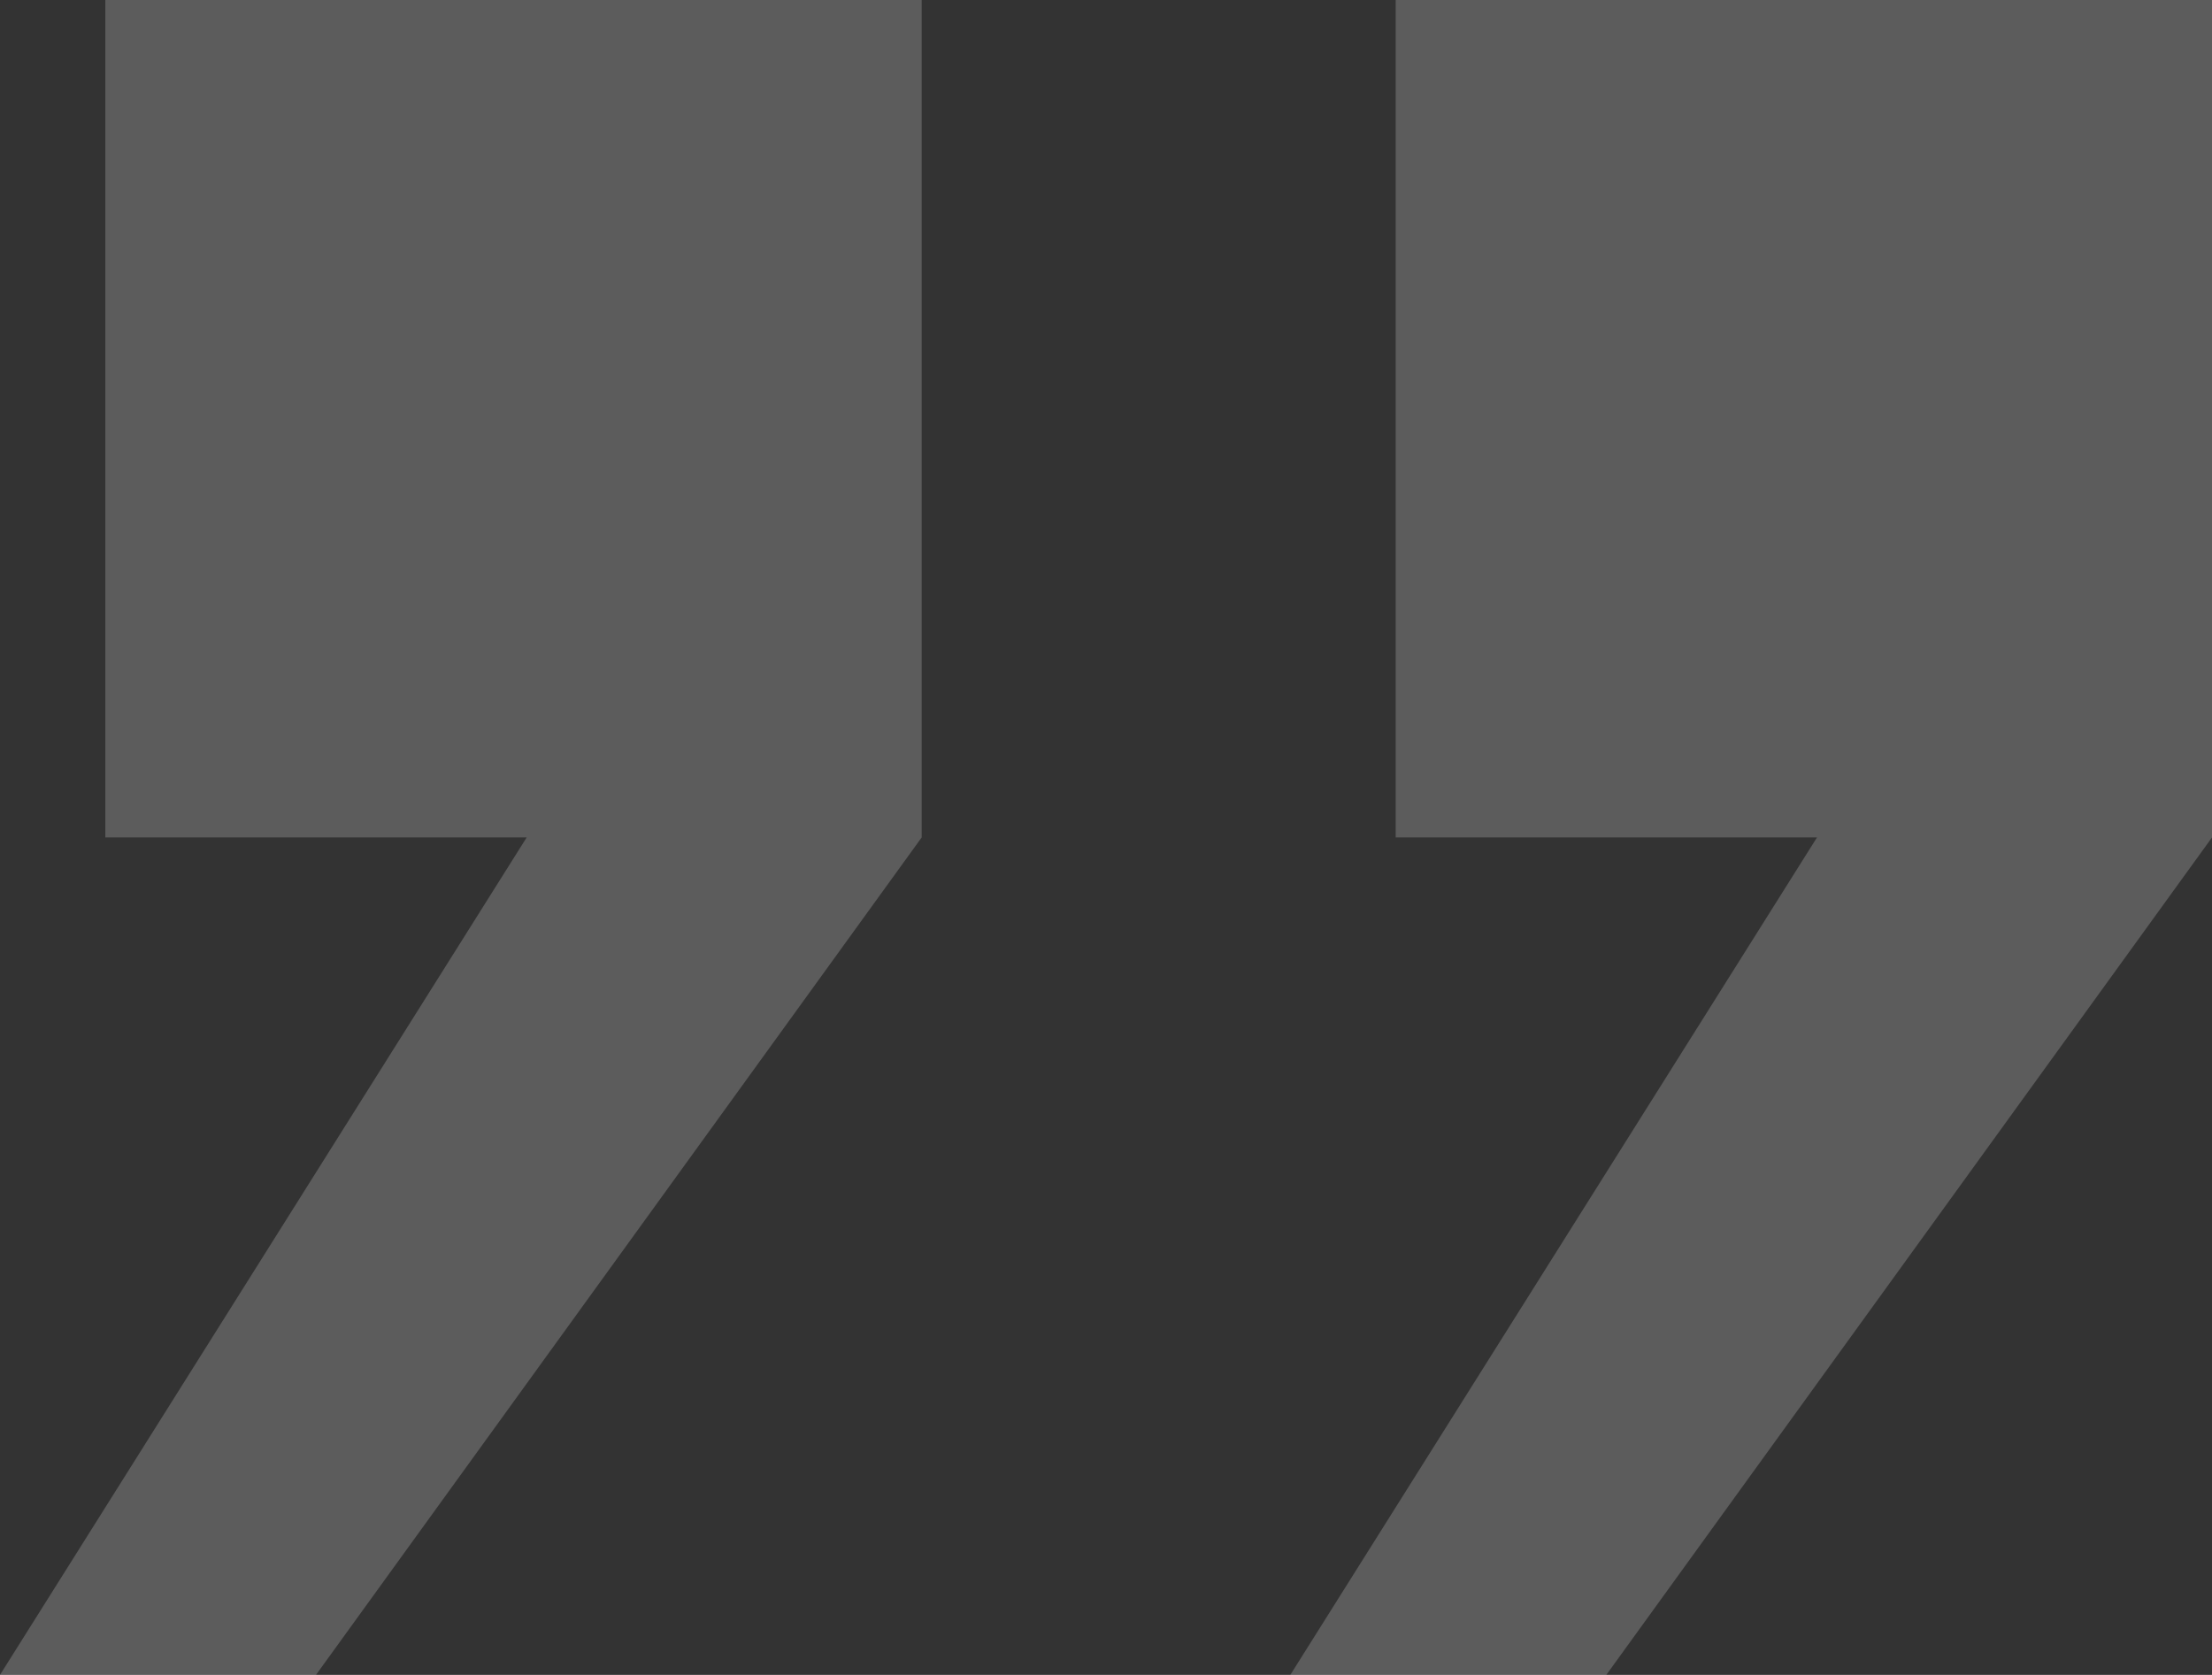<svg xmlns="http://www.w3.org/2000/svg" width="70" height="53" viewBox="0 0 70 53" fill="none"><rect x="0" y="0" width="70" height="53" fill="#333333" stroke="none"/><path id="&#xE2;&#x80;&#x9C;" opacity="0.2" d="M29.167 -3.56976e-06L29.167 26.5L10 53L0 53L16.667 26.5L3.333 26.5L3.333 -5.82818e-06L29.167 -3.56976e-06ZM70 0L70 26.5L50.833 53L40.833 53L57.5 26.5L44.167 26.5L44.167 -2.25842e-06L70 0Z" fill="white"></path></svg>